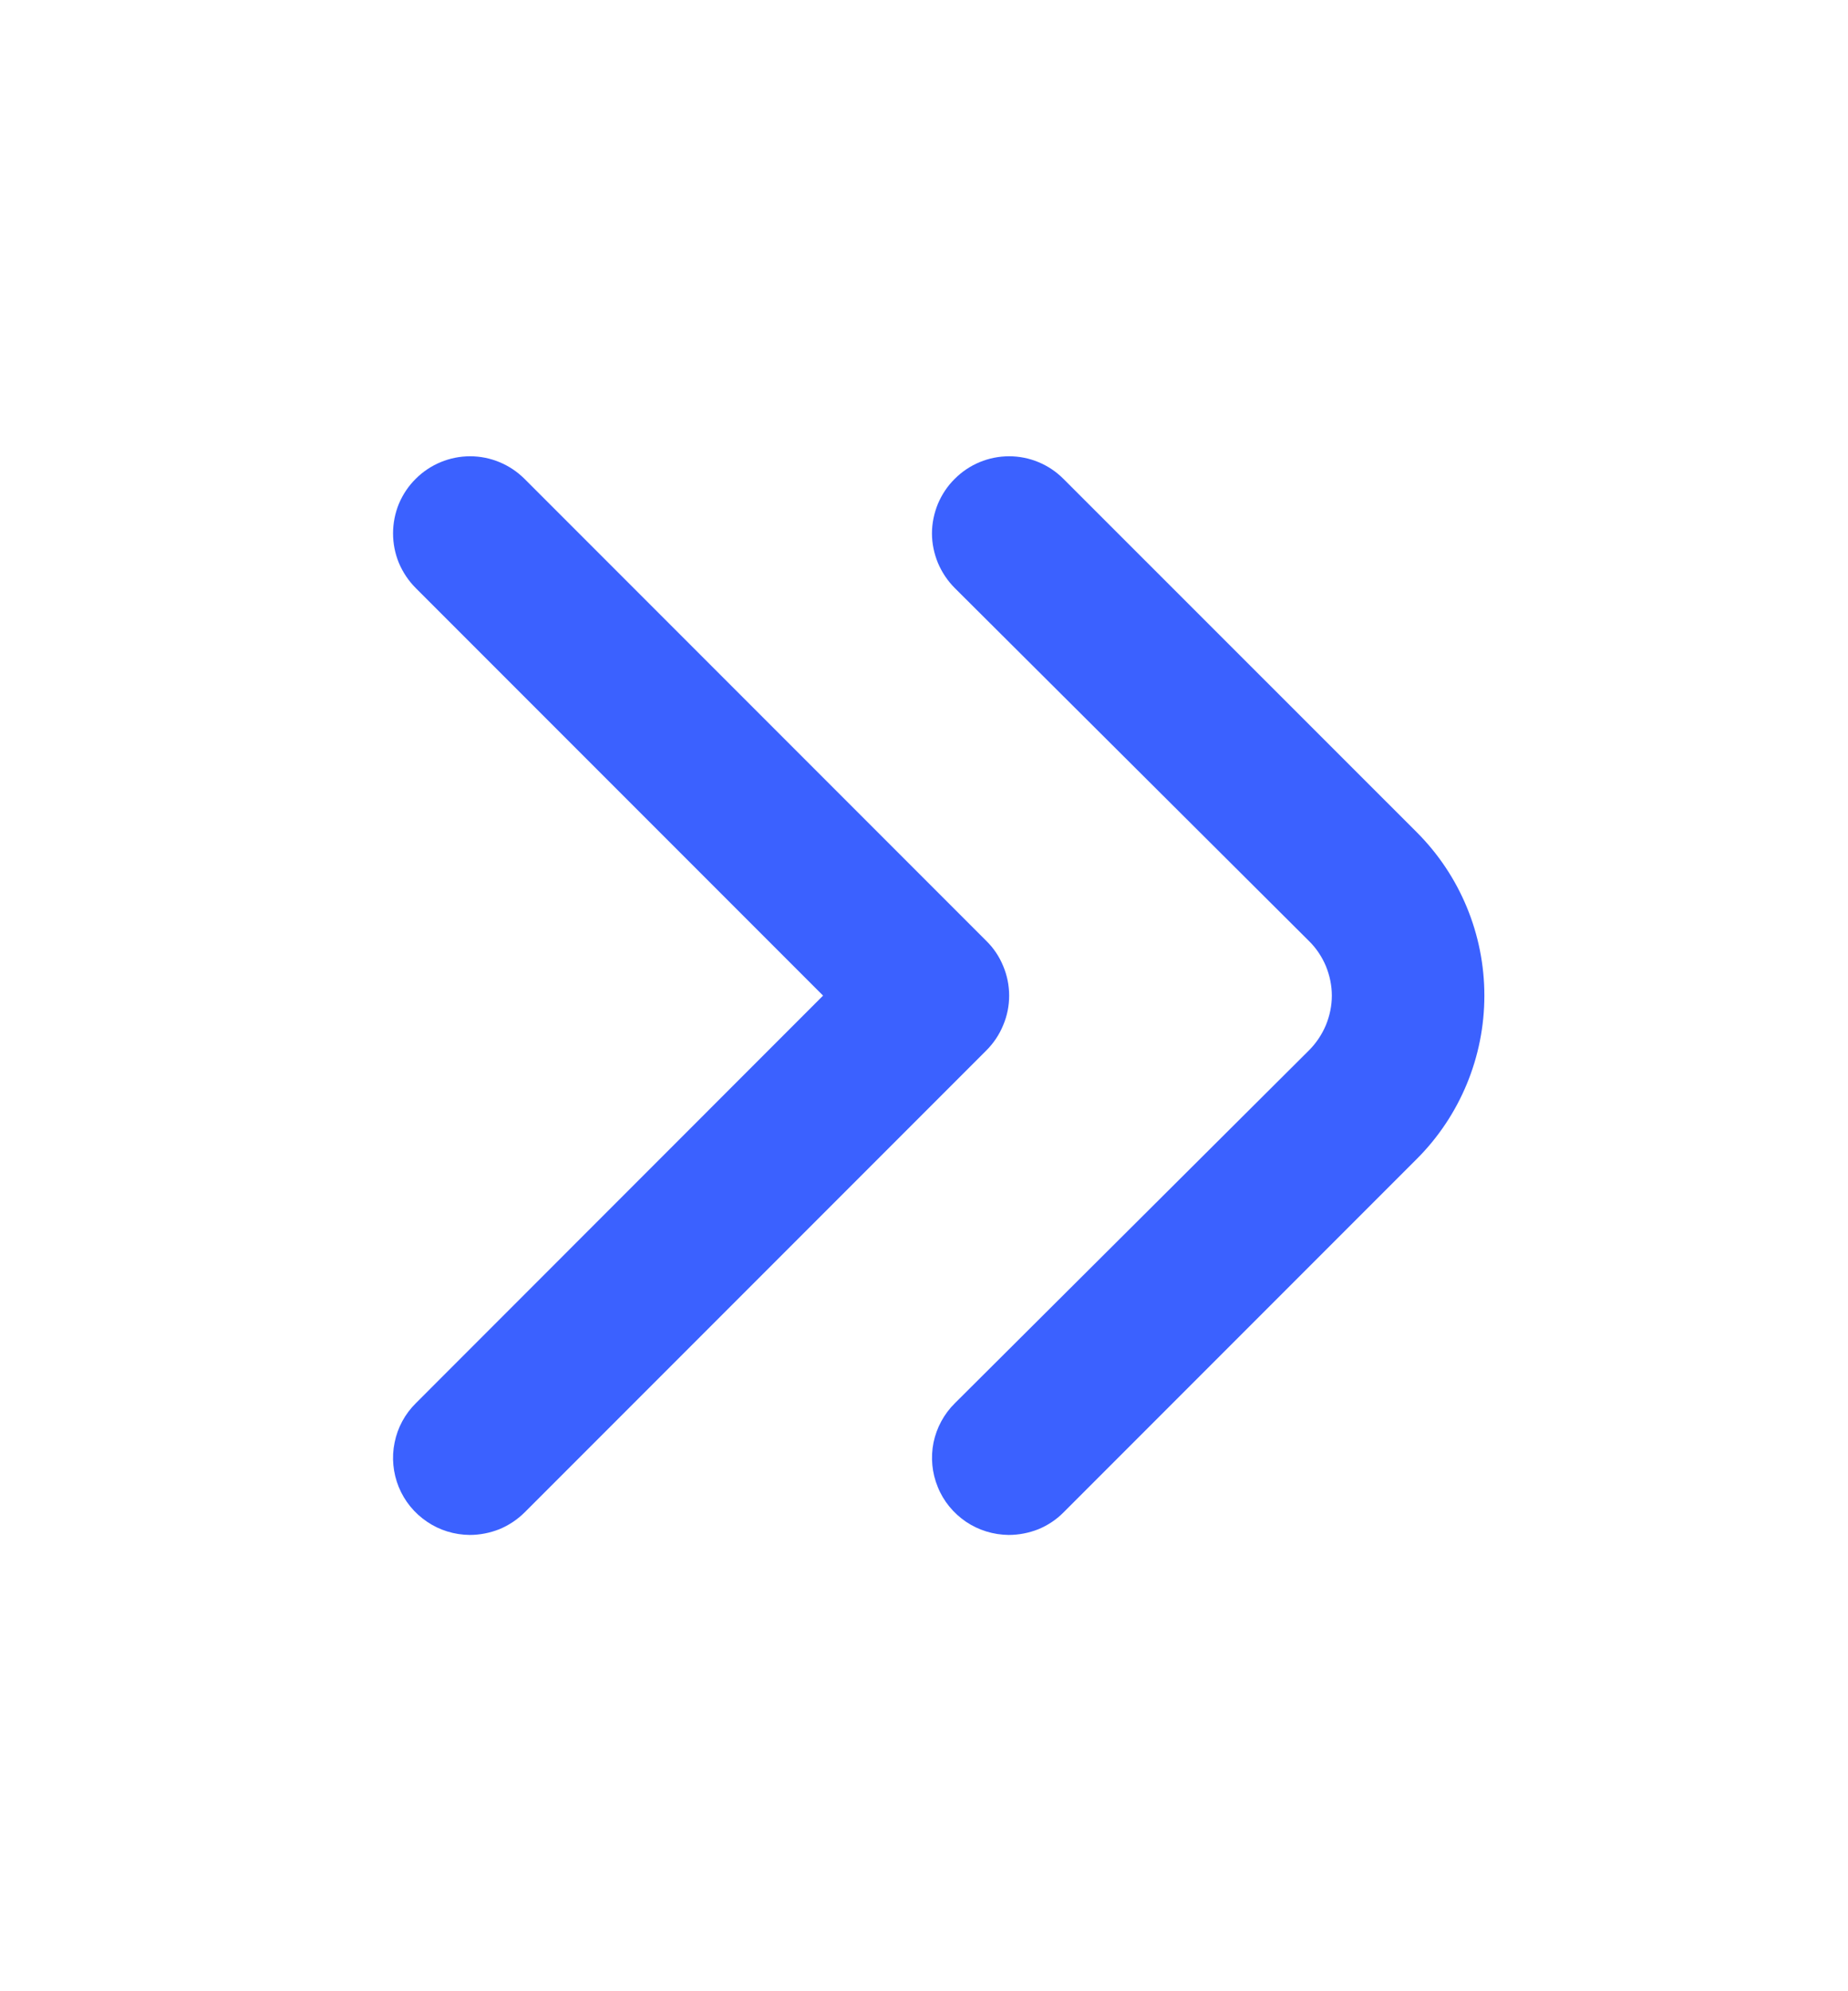 <svg width="13" height="14" viewBox="0 0 13 14" fill="none" xmlns="http://www.w3.org/2000/svg">
<path d="M7.096 10.792C6.989 10.791 6.884 10.759 6.795 10.699C6.707 10.639 6.637 10.555 6.597 10.455C6.556 10.356 6.546 10.247 6.567 10.142C6.589 10.037 6.641 9.941 6.717 9.866L9.208 7.385C9.259 7.334 9.299 7.274 9.327 7.208C9.354 7.142 9.369 7.072 9.369 7C9.369 6.929 9.354 6.858 9.327 6.792C9.299 6.726 9.259 6.666 9.208 6.616L6.717 4.135C6.666 4.084 6.626 4.024 6.598 3.958C6.571 3.892 6.556 3.822 6.556 3.75C6.556 3.679 6.571 3.608 6.598 3.542C6.626 3.476 6.666 3.416 6.717 3.366C6.818 3.265 6.955 3.208 7.099 3.208C7.242 3.208 7.379 3.265 7.48 3.366L9.967 5.852C10.271 6.156 10.442 6.569 10.442 7C10.442 7.431 10.271 7.844 9.967 8.148L7.48 10.635C7.43 10.685 7.37 10.725 7.304 10.752C7.238 10.778 7.167 10.792 7.096 10.792Z" fill="#3b61ff"/>
<path d="M3.304 10.792C3.197 10.791 3.092 10.759 3.004 10.699C2.915 10.639 2.846 10.555 2.805 10.455C2.765 10.356 2.754 10.247 2.776 10.142C2.797 10.037 2.849 9.941 2.925 9.866L5.79 7L2.925 4.135C2.874 4.084 2.834 4.024 2.806 3.958C2.779 3.892 2.765 3.822 2.765 3.75C2.765 3.679 2.779 3.608 2.806 3.542C2.834 3.476 2.874 3.416 2.925 3.366C3.026 3.265 3.164 3.208 3.307 3.208C3.45 3.208 3.587 3.265 3.689 3.366L6.939 6.616C6.99 6.666 7.03 6.726 7.057 6.792C7.085 6.858 7.099 6.929 7.099 7C7.099 7.072 7.085 7.142 7.057 7.208C7.03 7.274 6.99 7.334 6.939 7.385L3.689 10.635C3.638 10.685 3.578 10.725 3.512 10.752C3.446 10.778 3.375 10.792 3.304 10.792Z" fill="#3b61ff"/>
</svg>
